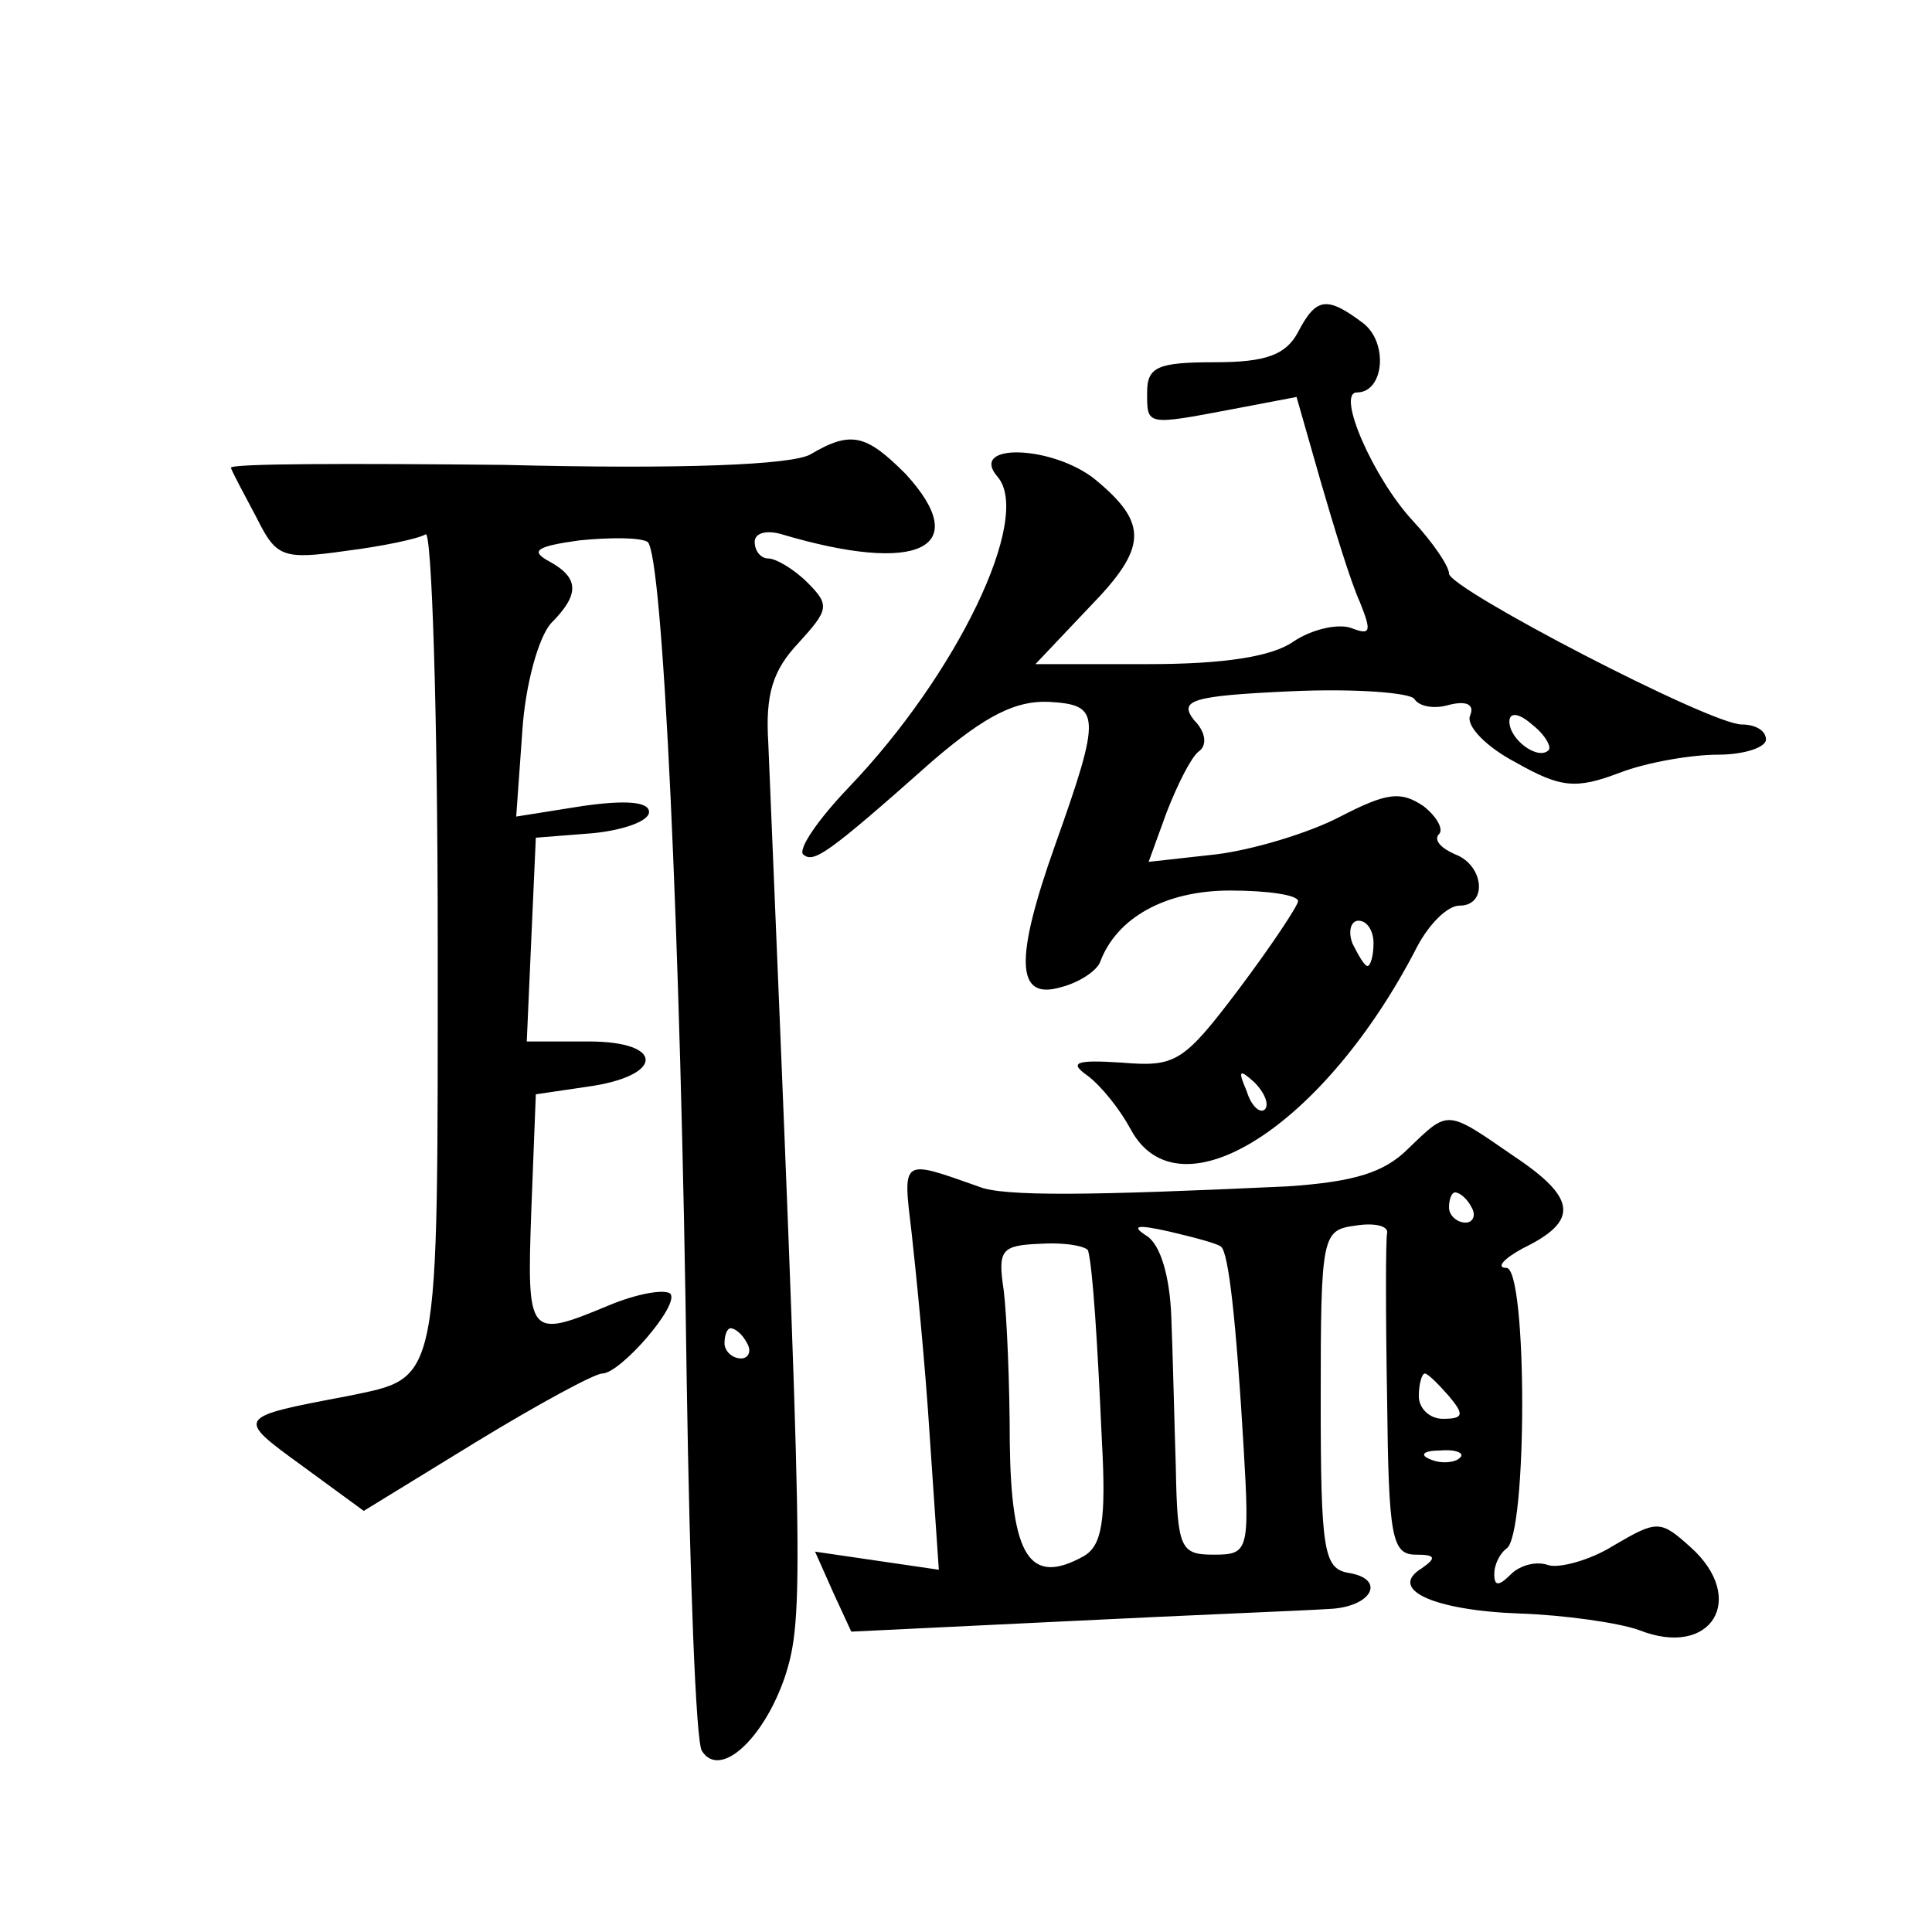 <?xml version="1.0" standalone="no"?>
<!DOCTYPE svg PUBLIC "-//W3C//DTD SVG 20010904//EN"
 "http://www.w3.org/TR/2001/REC-SVG-20010904/DTD/svg10.dtd">
<svg version="1.0" xmlns="http://www.w3.org/2000/svg"
 width="128pt" height="128pt" viewBox="0 0 128 128"
 preserveAspectRatio="xMidYMid meet">
<g transform="translate(0,128) scale(0.1,-0.1)"
fill="#0" stroke="none">
<path d="M860 1060 c-8 -15 -21 -20 -55 -20 -38 0 -45 -3 -45 -20 0 -22 -1 -22
57 -11 l42 8 16 -56 c9 -31 20 -67 26 -80 8 -20 7 -22 -6 -17 -9 3 -26 -1 -38 -9
-14 -10 -46 -15 -96 -15 l-75 0 36 38 c38 39 39 55 4 84 -28 23 -85 25 -65 2 23
-27 -27 -131 -99 -206 -20 -21 -33 -40 -30 -44 7 -6 15 -1 86 62 35 30 55 40 77
39 34 -2 35 -8 4 -95 -27 -76 -26 -103 4 -94 12 3 24 11 26 17 11 29 43 47 86 47
25 0 45 -3 45 -7 0 -3 -18 -30 -39 -58 -37 -49 -42 -52 -78 -49 -31 2 -35 0 -22
-9 9 -7 21 -22 28 -35 32 -60 129 2 190 121 8 15 20 27 28 27 19 0 16 27 -3 34
-9 4 -14 9 -11 13 4 3 -1 12 -10 19 -15 10 -24 9 -55 -7 -21 -11 -58 -22 -82 -25
l-45 -5 12 33 c7 18 16 36 21 40 6 4 5 13 -3 21 -10 13 -2 16 64 19 43 2 79 -1
82 -5 3 -5 13 -7 23 -4 12 3 17 0 14 -7 -3 -7 11 -21 30 -31 30 -17 40 -18 69 -7
18 7 48 12 65 12 18 0 32 5 32 10 0 6 -7 10 -16 10 -21 0 -194 90 -194 100 0 5
-11 21 -24 35 -26 28 -51 85 -37 85 18 0 21 33 4 46 -24 18 -31 17 -43 -6z m166
-277 c-7 -7 -26 7 -26 19 0 6 6 6 15 -2 9 -7 13 -15 11 -17z m-116 -128 c0 -8 -2
-15 -4 -15 -2 0 -6 7 -10 15 -3 8 -1 15 4 15 6 0 10 -7 10 -15z m-72 -110 c-3 -3
-9 2 -12 12 -6 14 -5 15 5 6 7 -7 10 -15 7 -18z M537 979 c-12 -7 -85 -10 -203
-7 -101 1 -183 1 -181 -2 1 -3 9 -18 17 -33 13 -26 17 -28 59 -22 24 3 48 8 53
11 4 3 8 -118 8 -269 0 -299 2 -289 -60 -302 -74 -14 -74 -14 -30 -46 l41 -30 75
46 c41 25 78 45 83 45 12 0 52 46 45 53 -4 3 -22 0 -41 -8 -53 -22 -54 -21 -51
63 l3 77 34 5 c51 7 52 30 1 30 l-41 0 3 68 3 67 38 3 c20 2 37 8 37 14 0 7 -16
8 -44 4 l-44 -7 4 56 c2 32 11 63 19 72 19 19 19 30 -1 41 -13 7 -9 10 20 14 20
2 40 2 45 -1 10 -7 22 -257 26 -558 2 -128 6 -237 10 -243 12 -19 41 8 55 49 13
40 12 67 -11 619 -2 32 3 48 20 66 20 22 21 25 6 40 -9 9 -21 16 -26 16 -5 0 -9
5 -9 11 0 6 8 8 18 5 91 -27 127 -9 82 40 -26 26 -36 29 -63 13z m-42 -589 c3 -5
1 -10 -4 -10 -6 0 -11 5 -11 10 0 6 2 10 4 10 3 0 8 -4 11 -10z M933 519 c-16 -16
-36 -22 -80 -25 -129 -6 -189 -7 -205 0 -51 18 -50 19 -44 -31 3 -27 9 -87 12 -135
l6 -88 -41 6 -41 6 12 -27 12 -26 145 7 c80 4 157 7 171 8 29 1 39 20 13 24 -16
3 -18 15 -18 115 0 109 1 112 23 115 12 2 22 0 21 -5 -1 -4 -1 -54 0 -110 1 -91
3 -103 19 -103 13 0 14 -2 4 -9 -23 -14 8 -28 65 -30 29 -1 65 -6 79 -11 48 -19
72 21 34 55 -20 18 -22 18 -51 1 -16 -10 -36 -15 -43 -13 -8 3 -19 0 -25 -6 -8
-8 -11 -8 -11 0 0 7 4 14 8 17 14 8 14 186 0 186 -7 0 -2 6 11 13 37 18 36 33 -6
61 -45 31 -43 31 -70 5z m42 -39 c3 -5 1 -10 -4 -10 -6 0 -11 5 -11 10 0 6 2 10
4 10 3 0 8 -4 11 -10z m-166 -26 c5 -4 10 -49 15 -134 4 -68 3 -70 -20 -70 -22
0 -24 4 -25 58 -1 31 -2 76 -3 100 -1 26 -7 47 -16 53 -11 7 -7 8 15 3 17 -4 32
-8 34 -10z m-88 -3 c3 -12 6 -58 9 -125 3 -54 0 -70 -12 -77 -36 -20 -48 0 -49
75 0 39 -2 85 -4 101 -4 27 -2 30 25 31 17 1 31 -2 31 -5z m239 -96 c10 -12 10
-15 -4 -15 -9 0 -16 7 -16 15 0 8 2 15 4 15 2 0 9 -7 16 -15z m7 -41 c-3 -3 -12
-4 -19 -1 -8 3 -5 6 6 6 11 1 17 -2 13 -5z"/>
</g>
</svg>
